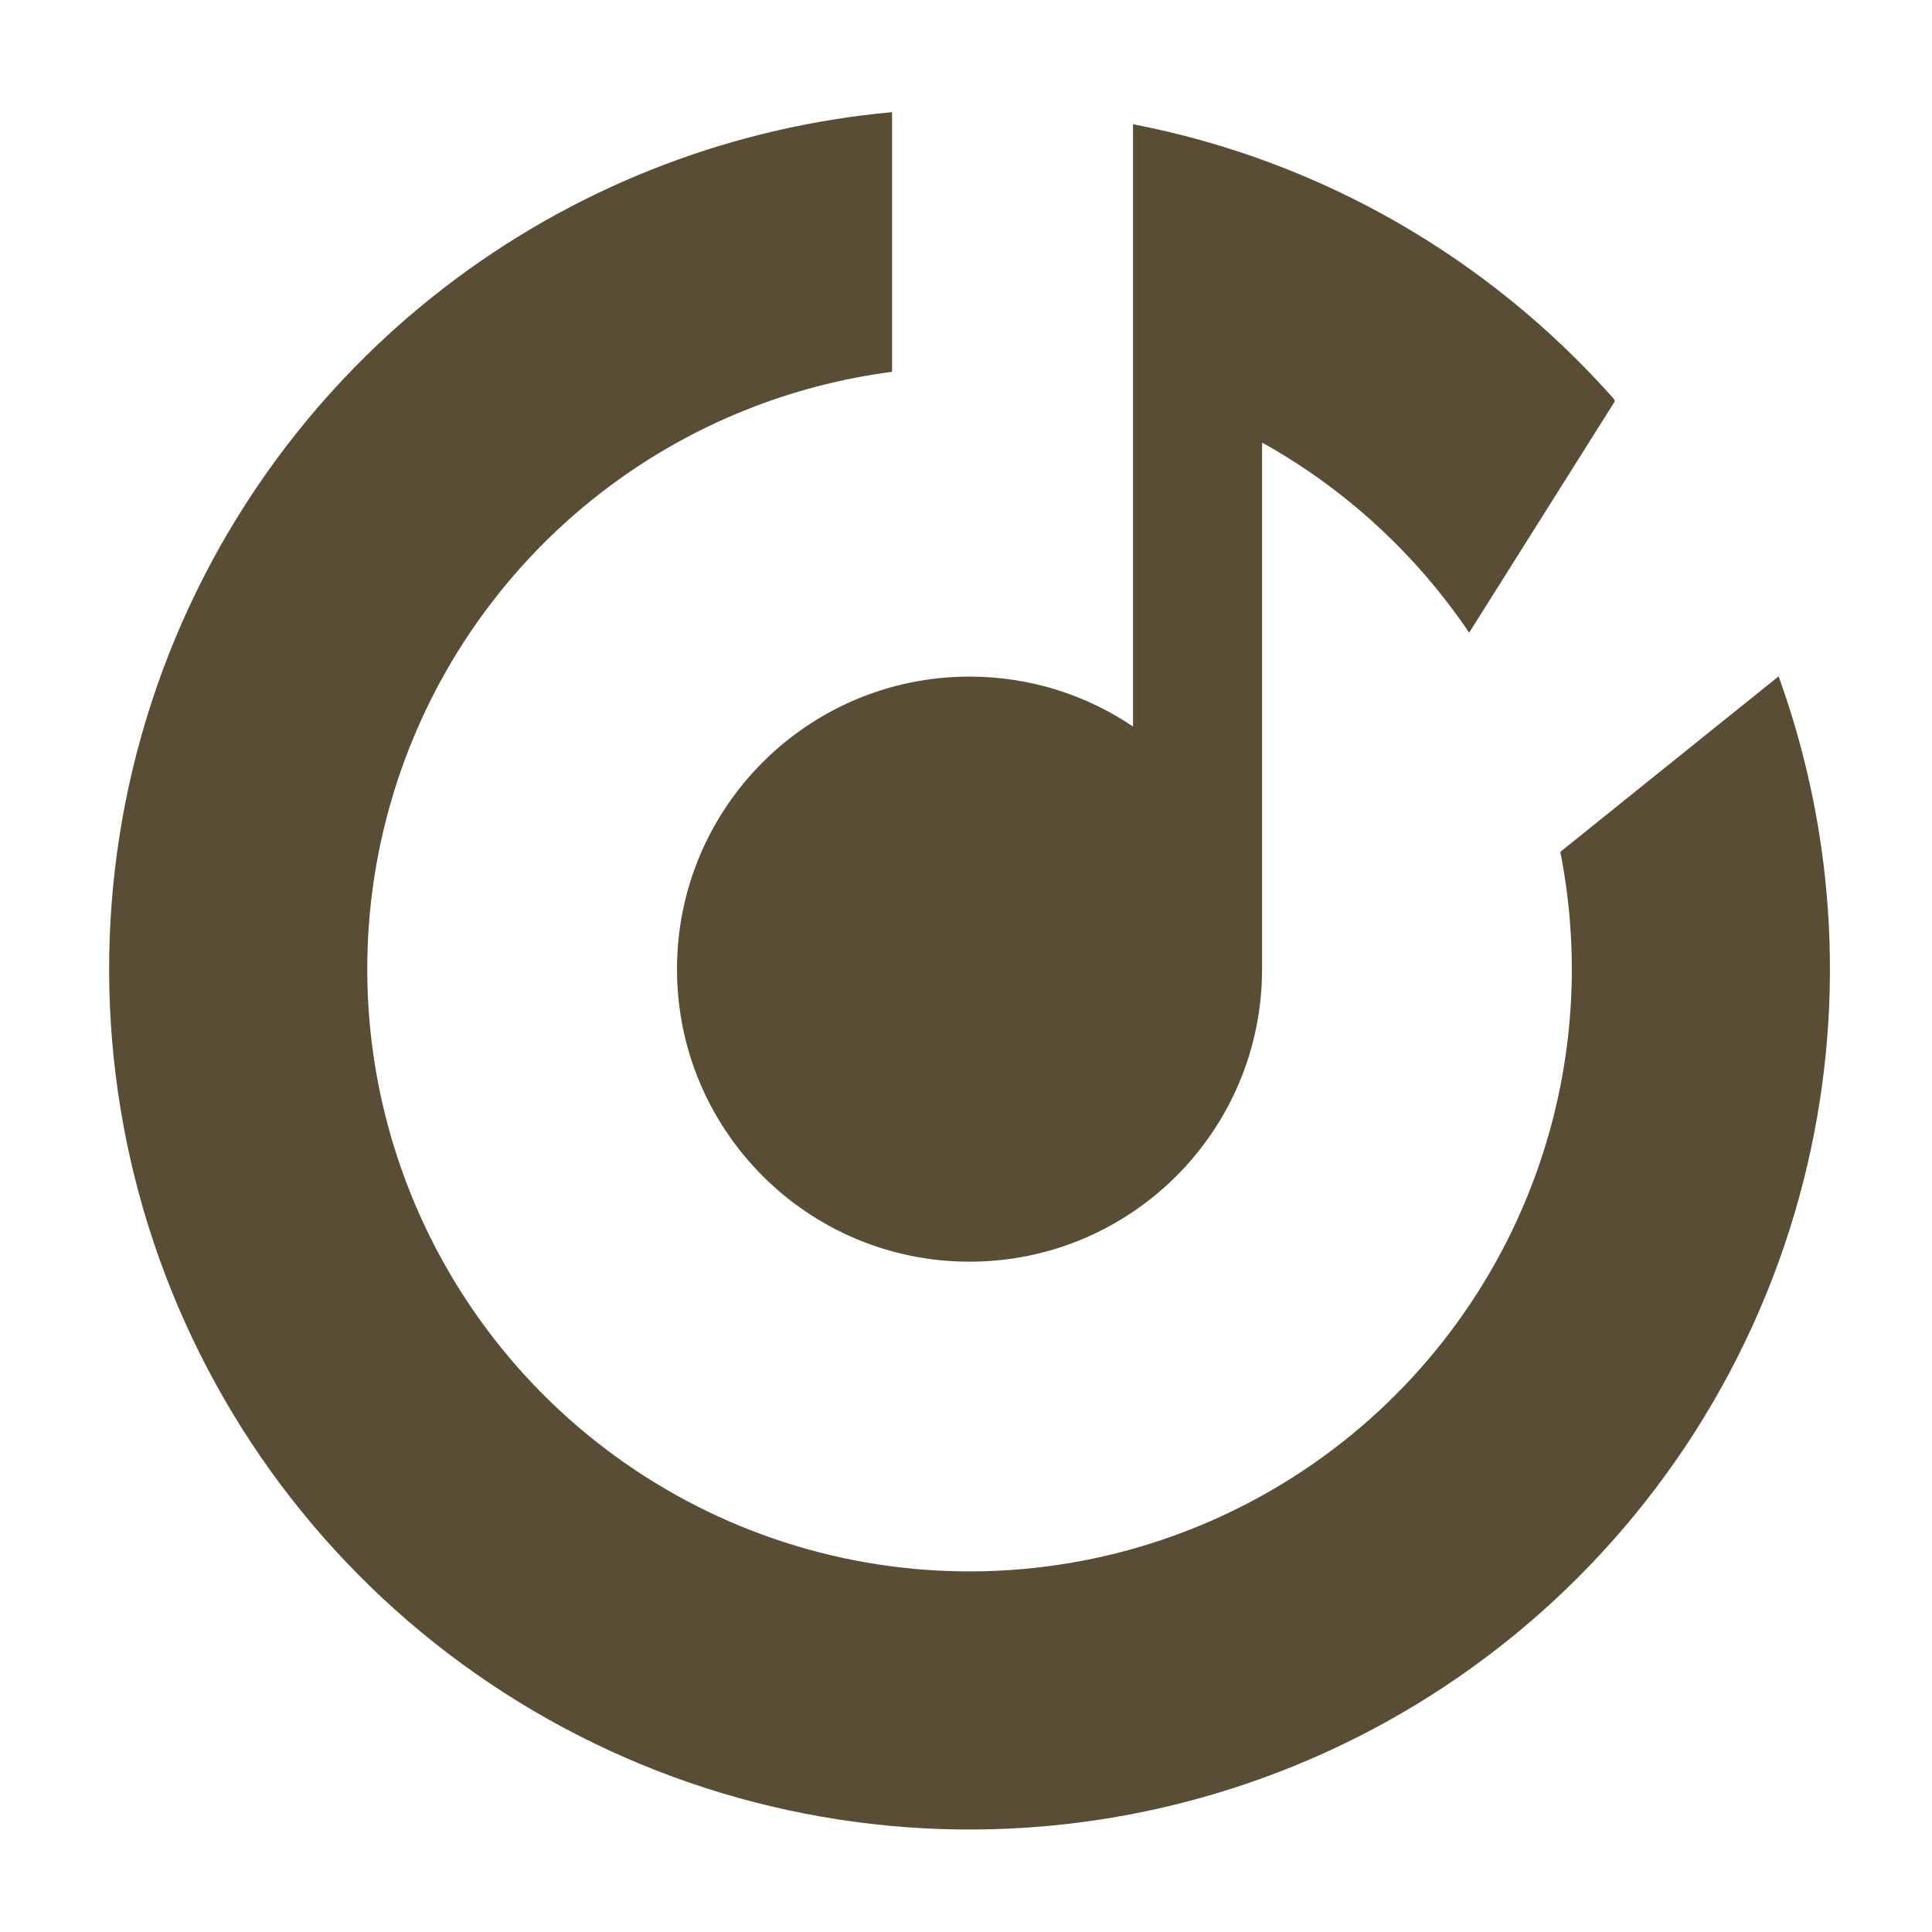 <svg width="90" height="90" viewBox="0 0 90 90" fill="none" xmlns="http://www.w3.org/2000/svg">
<path d="M21.302 12.941C27.236 8.545 34.248 5.887 41.557 5.226V17.321C36.833 17.934 32.321 19.742 28.461 22.602C23.628 26.184 20.074 31.223 18.323 36.978C16.572 42.733 16.717 48.897 18.736 54.563C20.755 60.23 24.542 65.097 29.538 68.447C34.533 71.797 40.473 73.454 46.482 73.171C52.49 72.889 58.249 70.683 62.909 66.879C67.568 63.075 70.881 57.874 72.361 52.044C73.392 47.977 73.493 43.754 72.685 39.683L82.841 31.517L82.835 31.452C85.576 38.993 85.995 47.198 84.016 55C81.903 63.33 77.169 70.759 70.513 76.194C63.856 81.628 55.63 84.779 47.046 85.182C38.463 85.585 29.977 83.22 22.84 78.433C15.703 73.648 10.294 66.694 7.409 58.6C4.525 50.505 4.318 41.698 6.819 33.477C9.321 25.257 14.398 18.057 21.302 12.941Z" fill="#594D36"/>
<path d="M75.183 18.586L75.226 18.693L68.439 29.473C65.97 25.815 62.663 22.771 58.792 20.616V45.147C58.792 52.673 52.691 58.774 45.165 58.774C37.638 58.774 31.537 52.673 31.537 45.147C31.537 37.62 37.638 31.519 45.165 31.519C47.985 31.519 50.606 32.376 52.78 33.844V5.788C61.628 7.49 69.44 12.101 75.183 18.586Z" fill="#594D36"/>
</svg>
